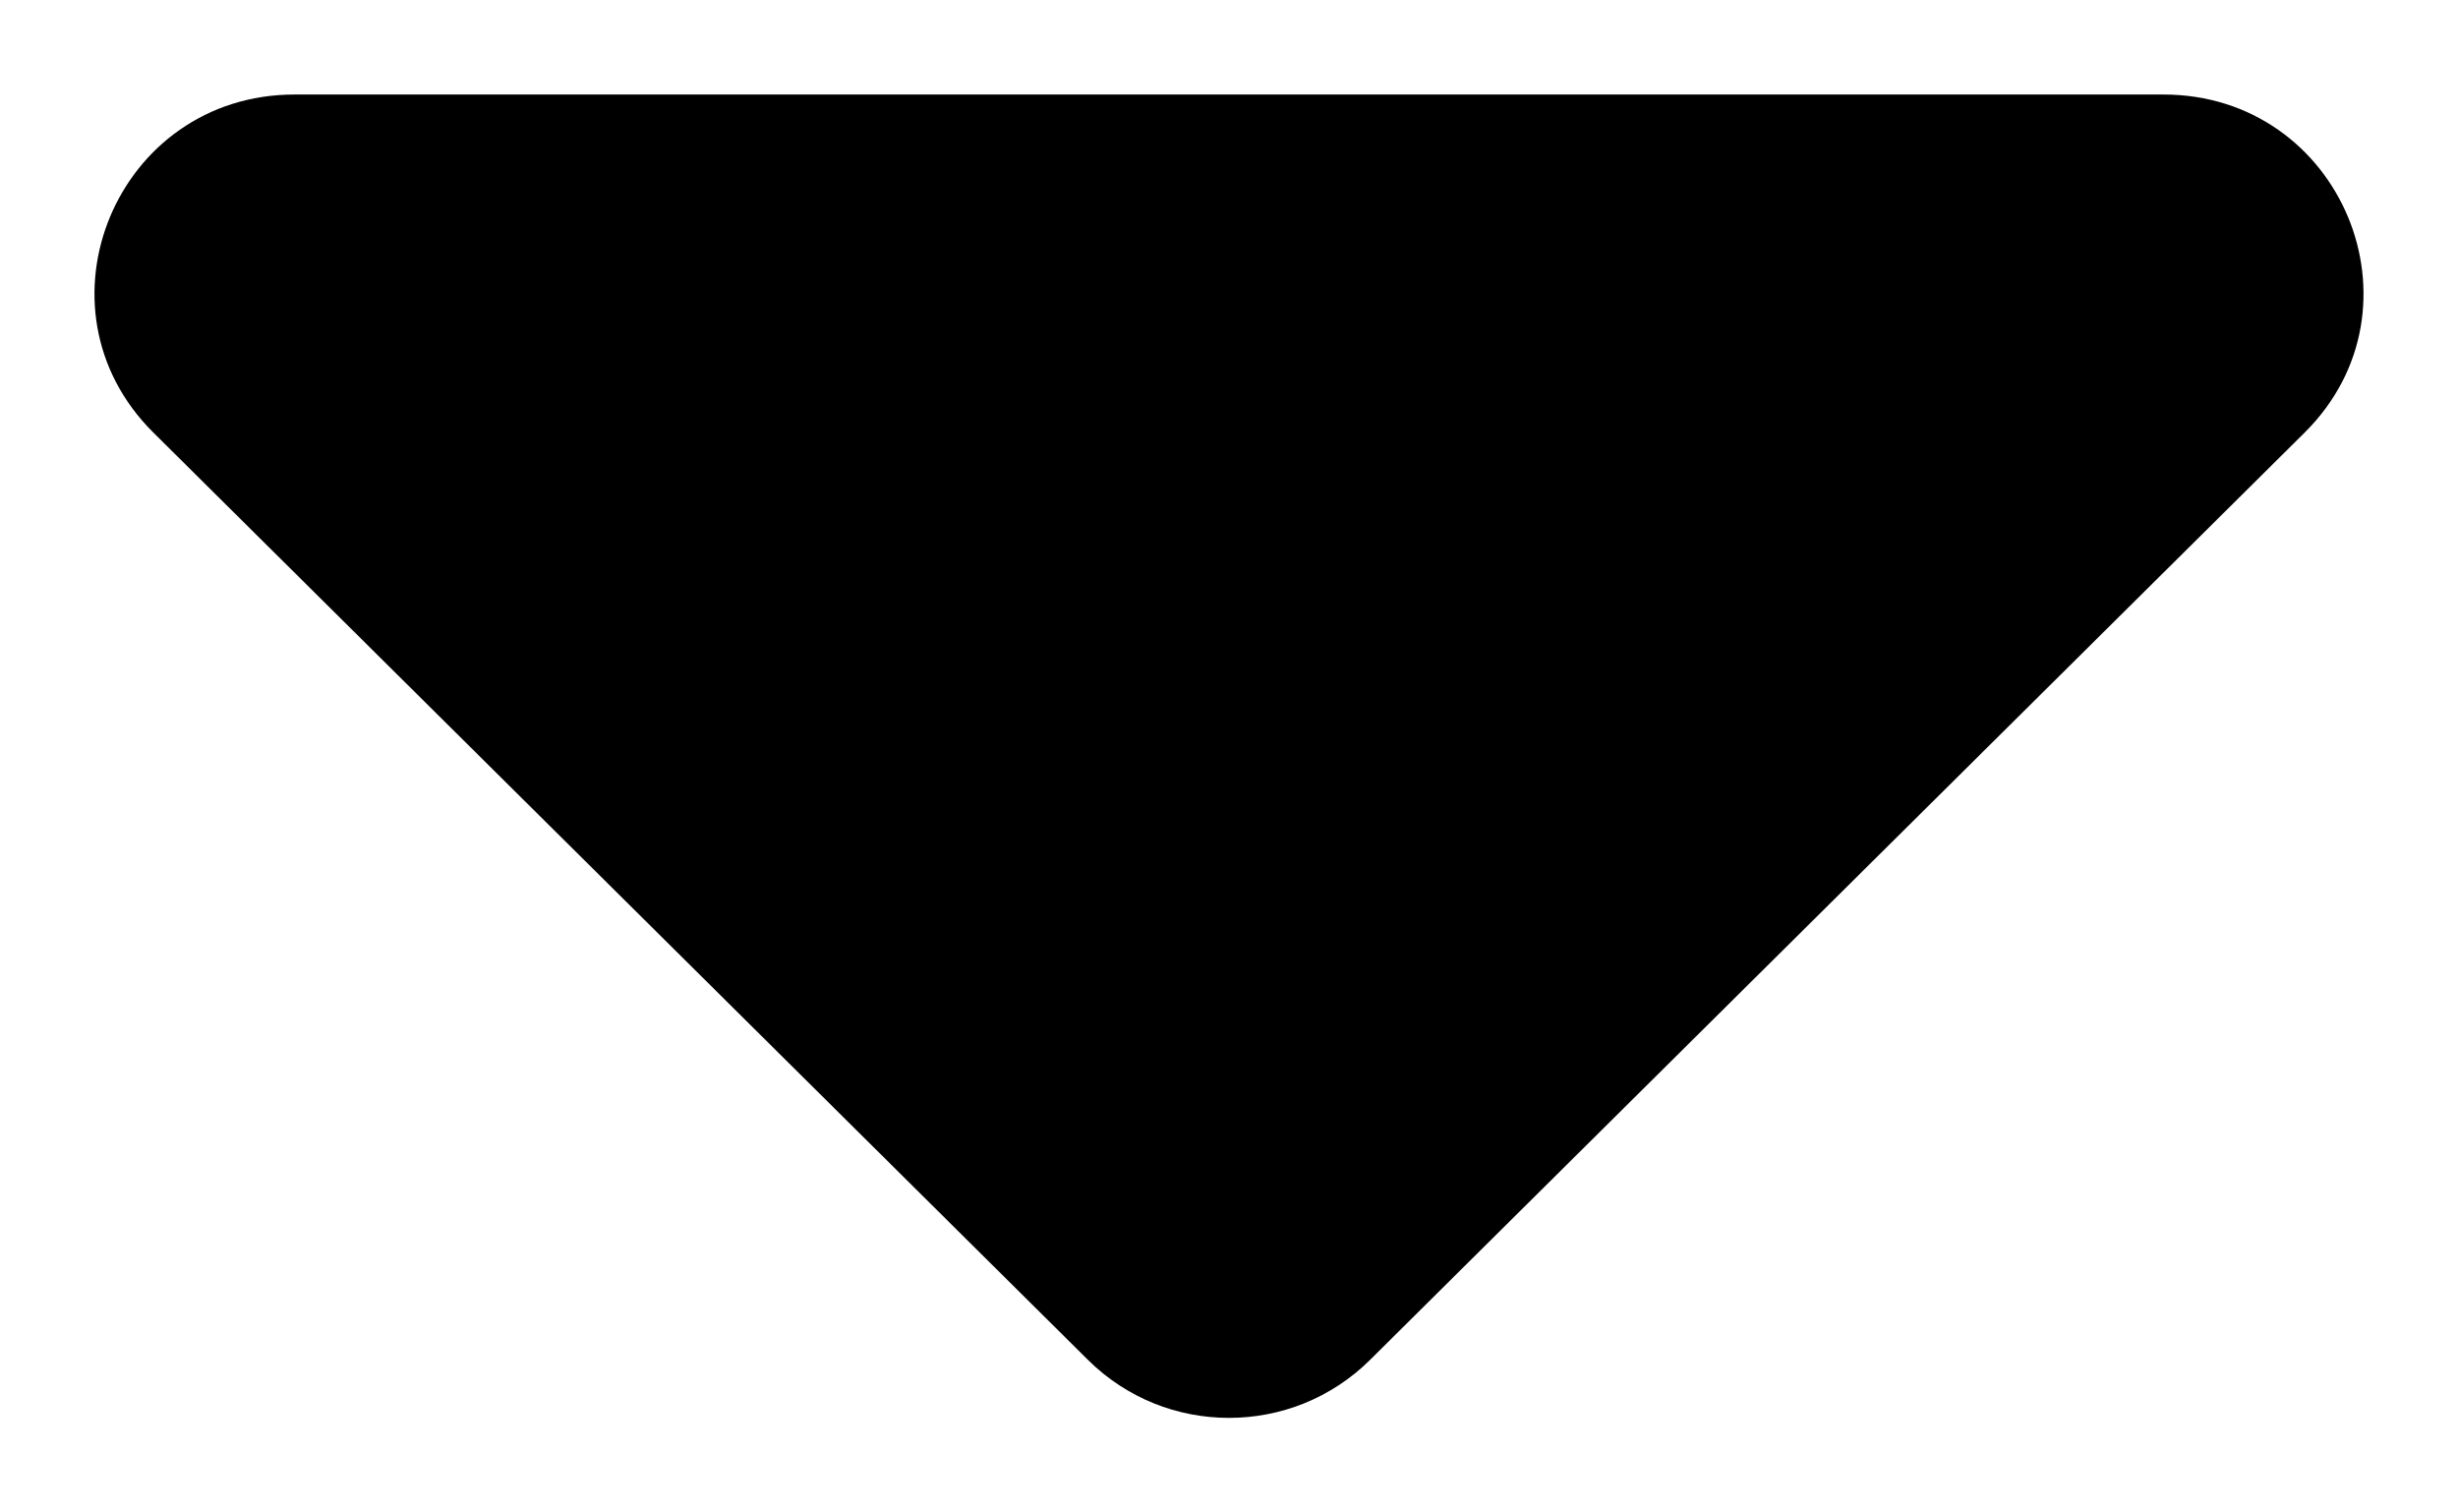 <svg class="e-needs__title-icon" xmlns:xlink="http://www.w3.org/1999/xlink" xmlns="http://www.w3.org/2000/svg" version="1.1" viewBox="0 0 13 8" height="8px" width="13px">
                  <g fill-rule="evenodd" fill="none" stroke-width="1" stroke="none">
                    <g fill="#000000" transform="translate(-117, -4379)">
                      <g transform="translate(104, 365)">
                        <g transform="translate(0, 3992)">
                          <path transform="translate(19.5, 26) scale(-1, 1) rotate(90) translate(-19.5, -26)" d="M22.693,26.746 L17.788,31.689 C17.128,32.354 16,31.883 16,30.942 L16,21.058 C16,20.117 17.128,19.646 17.788,20.311 L22.693,25.254 C23.102,25.666 23.102,26.334 22.693,26.746"></path>
                        </g>
                      </g>
                    </g>
                  </g>
                </svg>